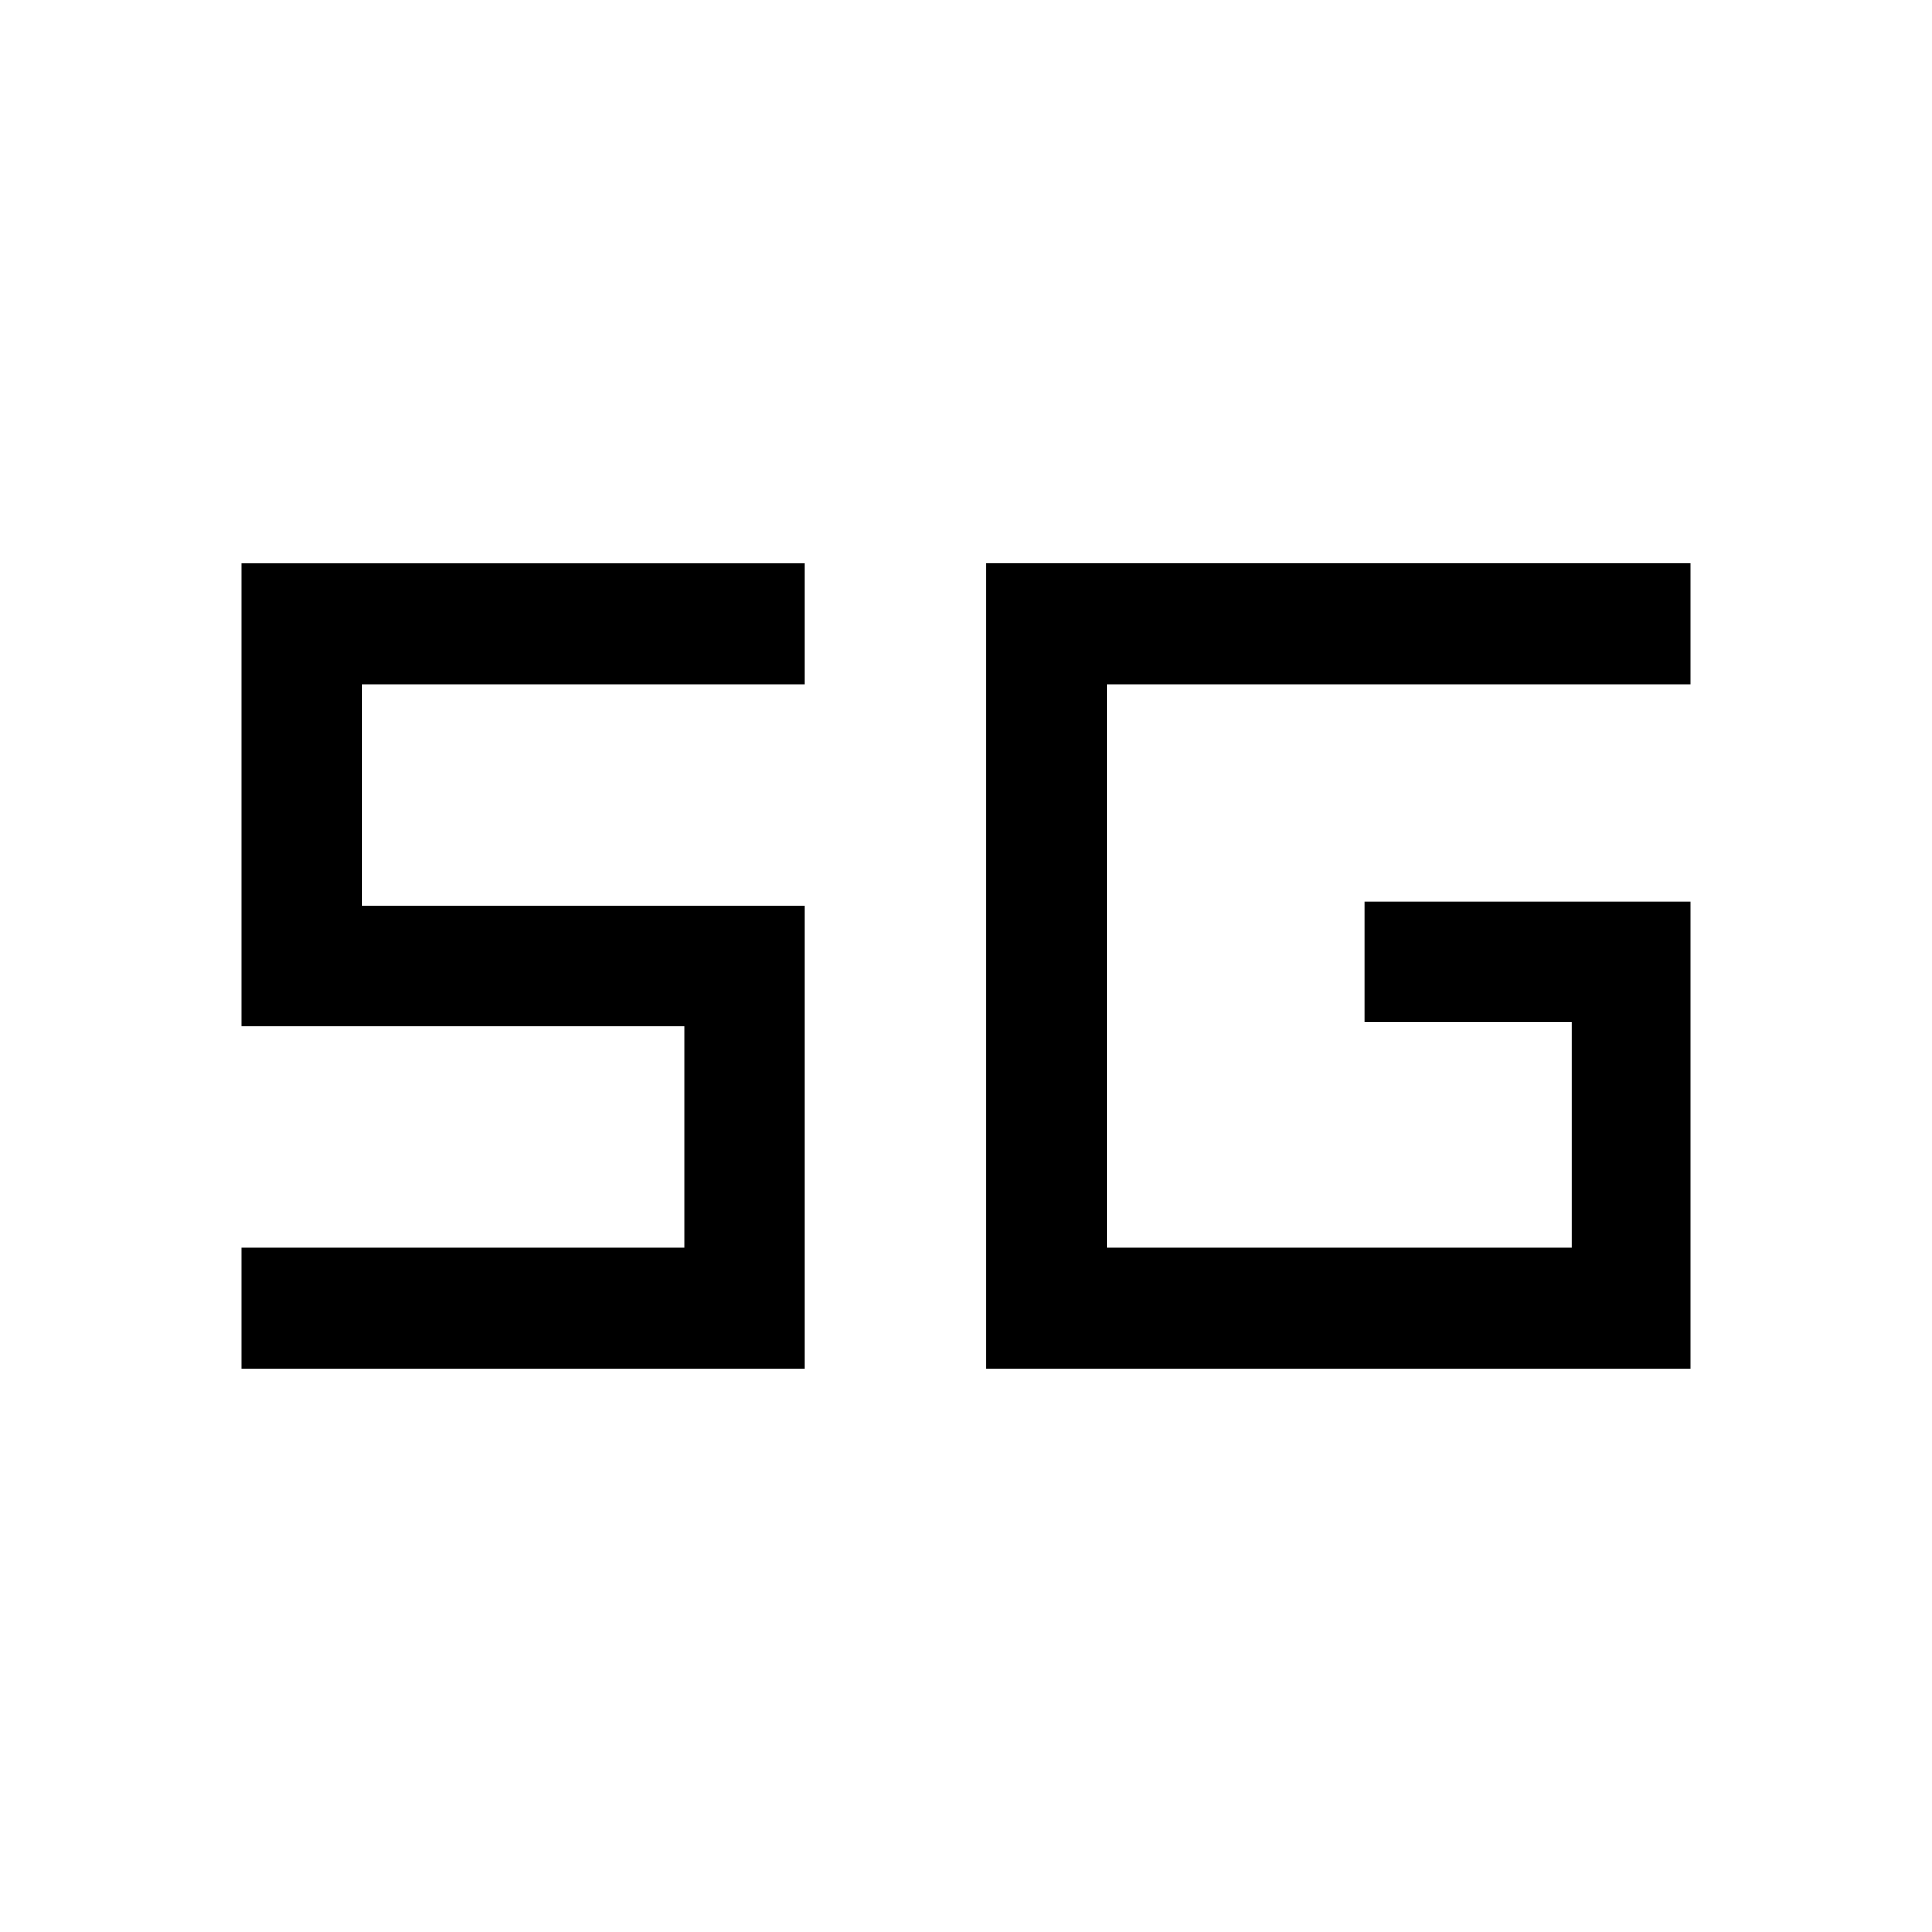 <svg xmlns="http://www.w3.org/2000/svg" width="48" height="48" viewBox="0 -960 960 960"><path d="M120-280v-60h220v-110H120v-230h280v60H180v110h220v230H120Zm720-232v232H490v-400h350v60H550v280h231v-112H678v-60h162Z"/></svg>